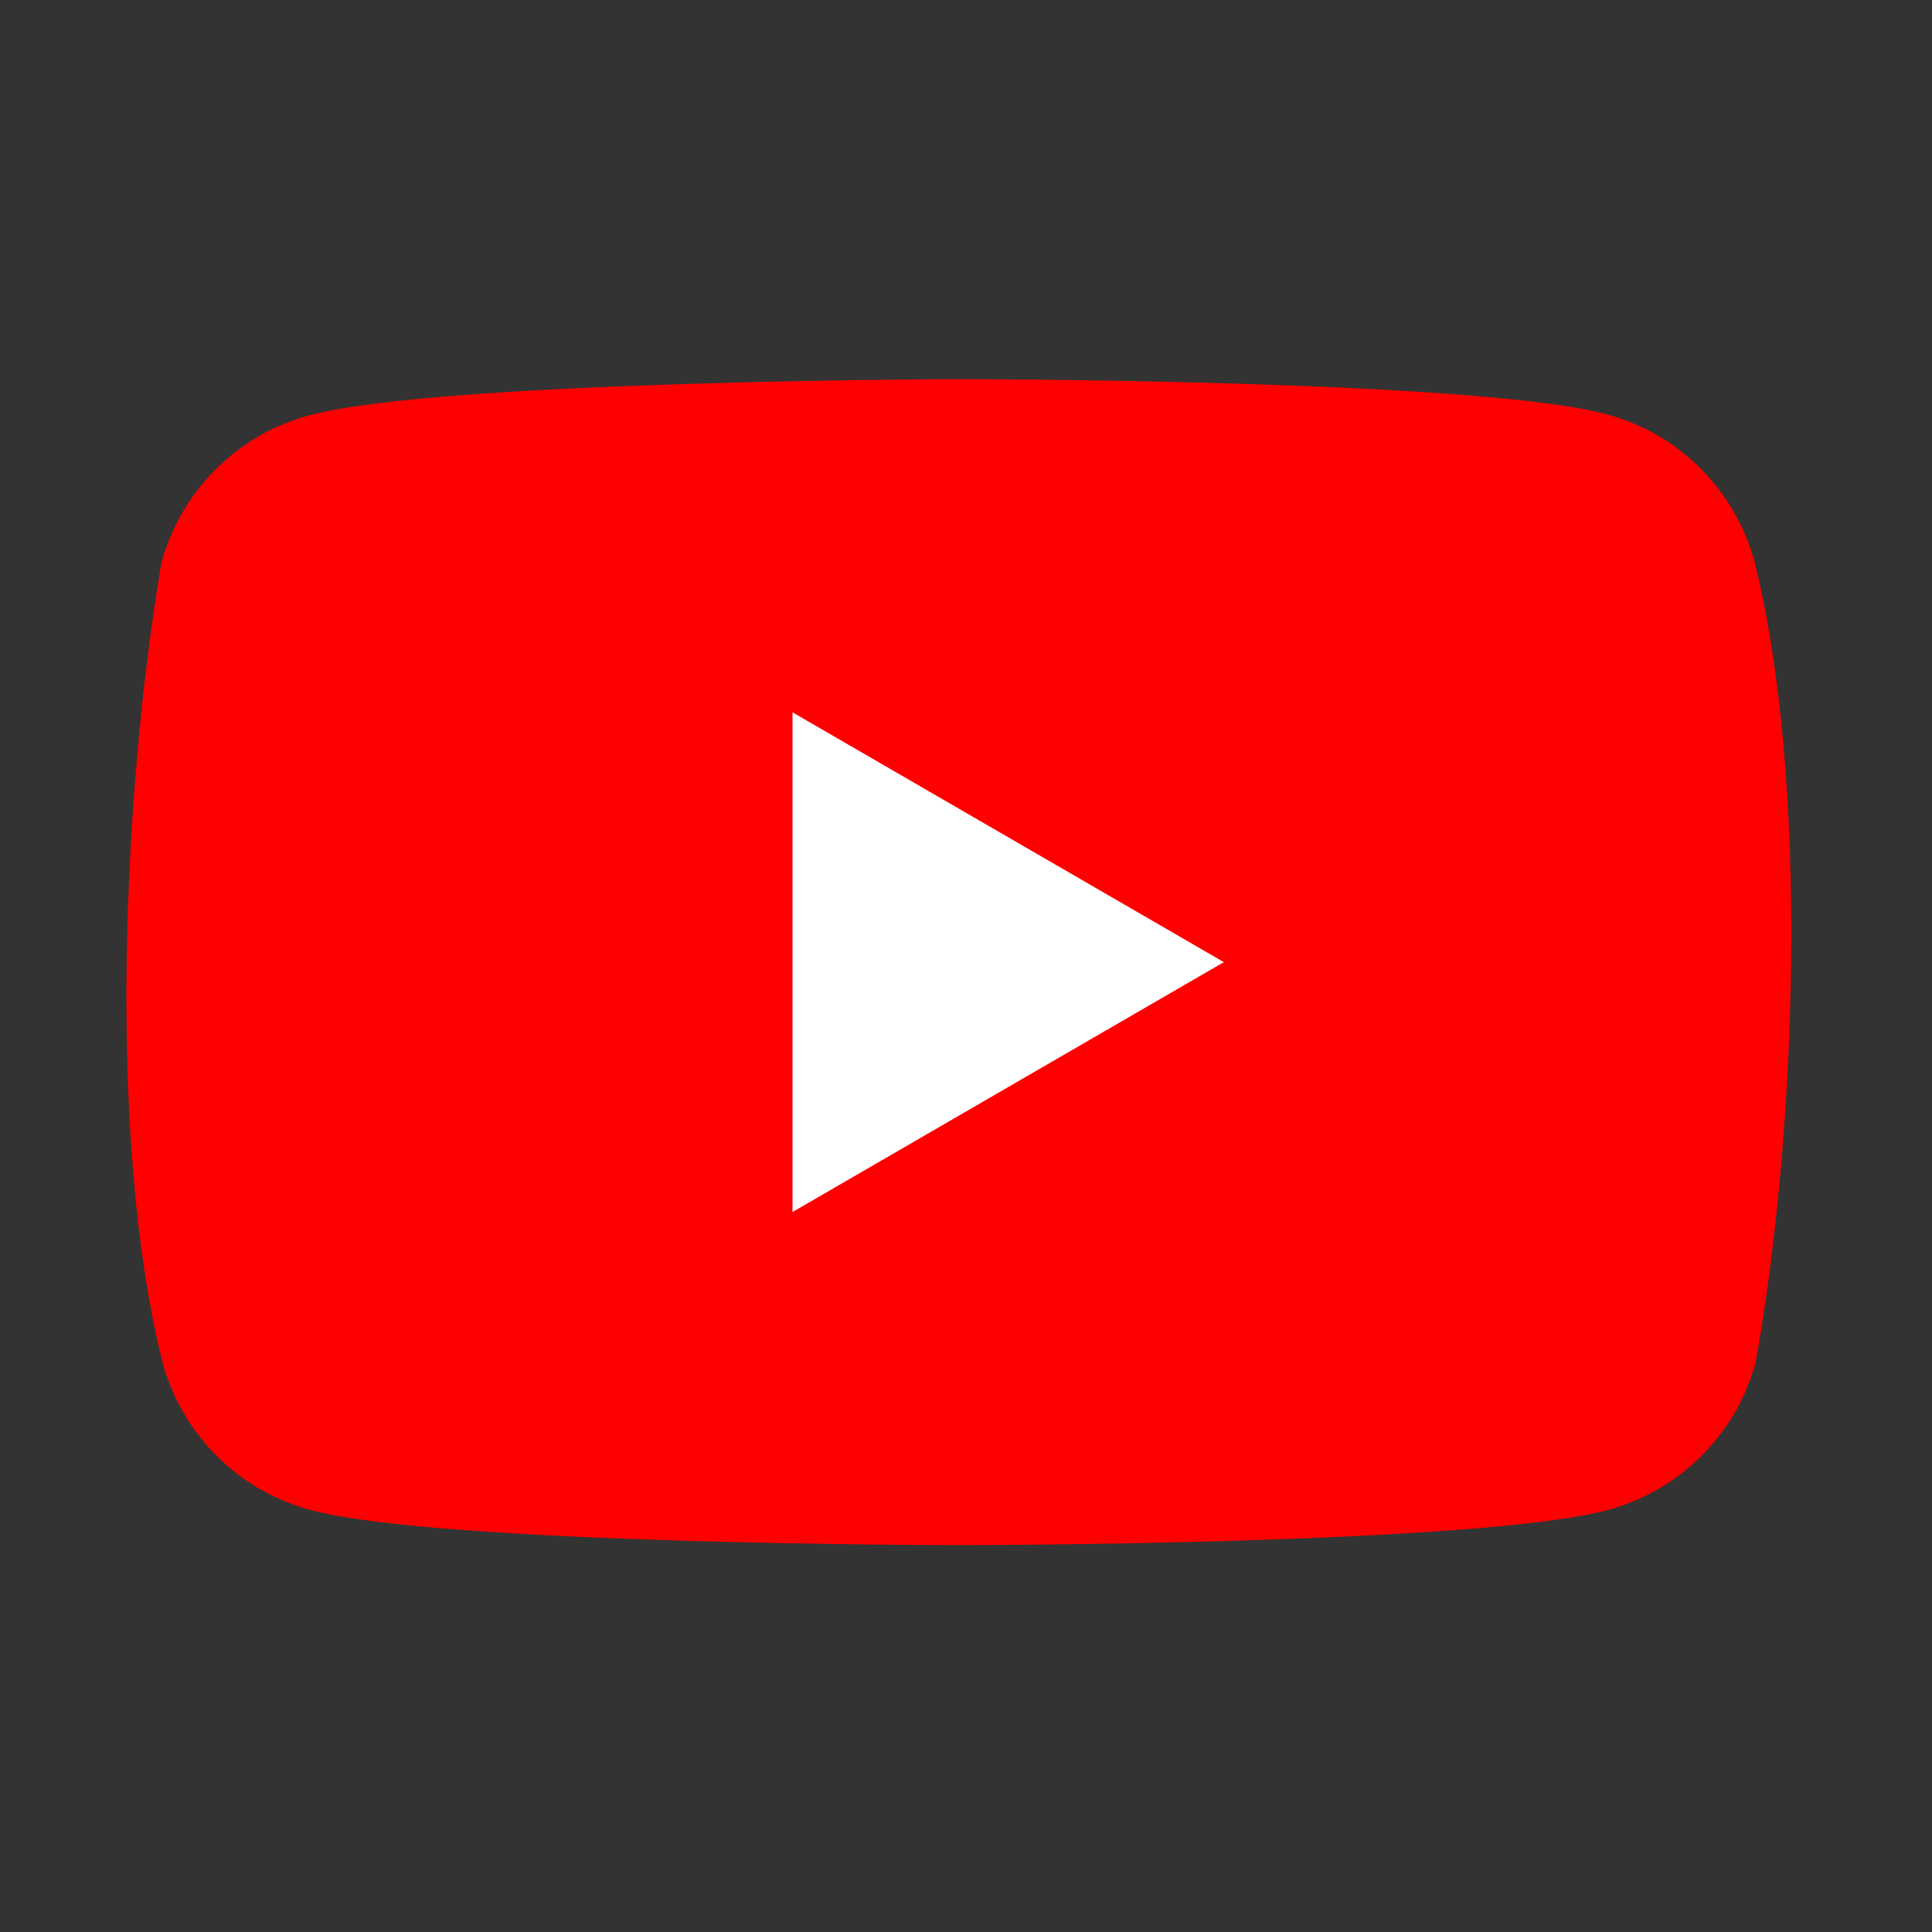 <svg width="20" height="20" viewBox="0 0 20 20" fill="none" xmlns="http://www.w3.org/2000/svg">
<rect x="0" y="0" width="20" height="20" fill="#333333" stroke="none"/>
<path d="M18.163 5.815C18.064 5.45 17.871 5.117 17.603 4.849C17.336 4.581 17.003 4.388 16.637 4.29C15.3 3.925 9.917 3.925 9.917 3.925C9.917 3.925 4.534 3.936 3.197 4.301C2.831 4.399 2.498 4.592 2.231 4.86C1.963 5.128 1.77 5.461 1.671 5.826C1.267 8.202 1.11 11.823 1.683 14.105C1.781 14.47 1.974 14.803 2.242 15.071C2.509 15.338 2.843 15.531 3.208 15.63C4.545 15.995 9.928 15.995 9.928 15.995C9.928 15.995 15.311 15.995 16.648 15.63C17.014 15.531 17.347 15.338 17.614 15.071C17.882 14.803 18.075 14.47 18.174 14.105C18.6 11.725 18.732 8.106 18.163 5.815Z" fill="#FF0000"/>
<path d="M8.204 12.547L12.669 9.96L8.204 7.374V12.547Z" fill="white"/>
</svg>
